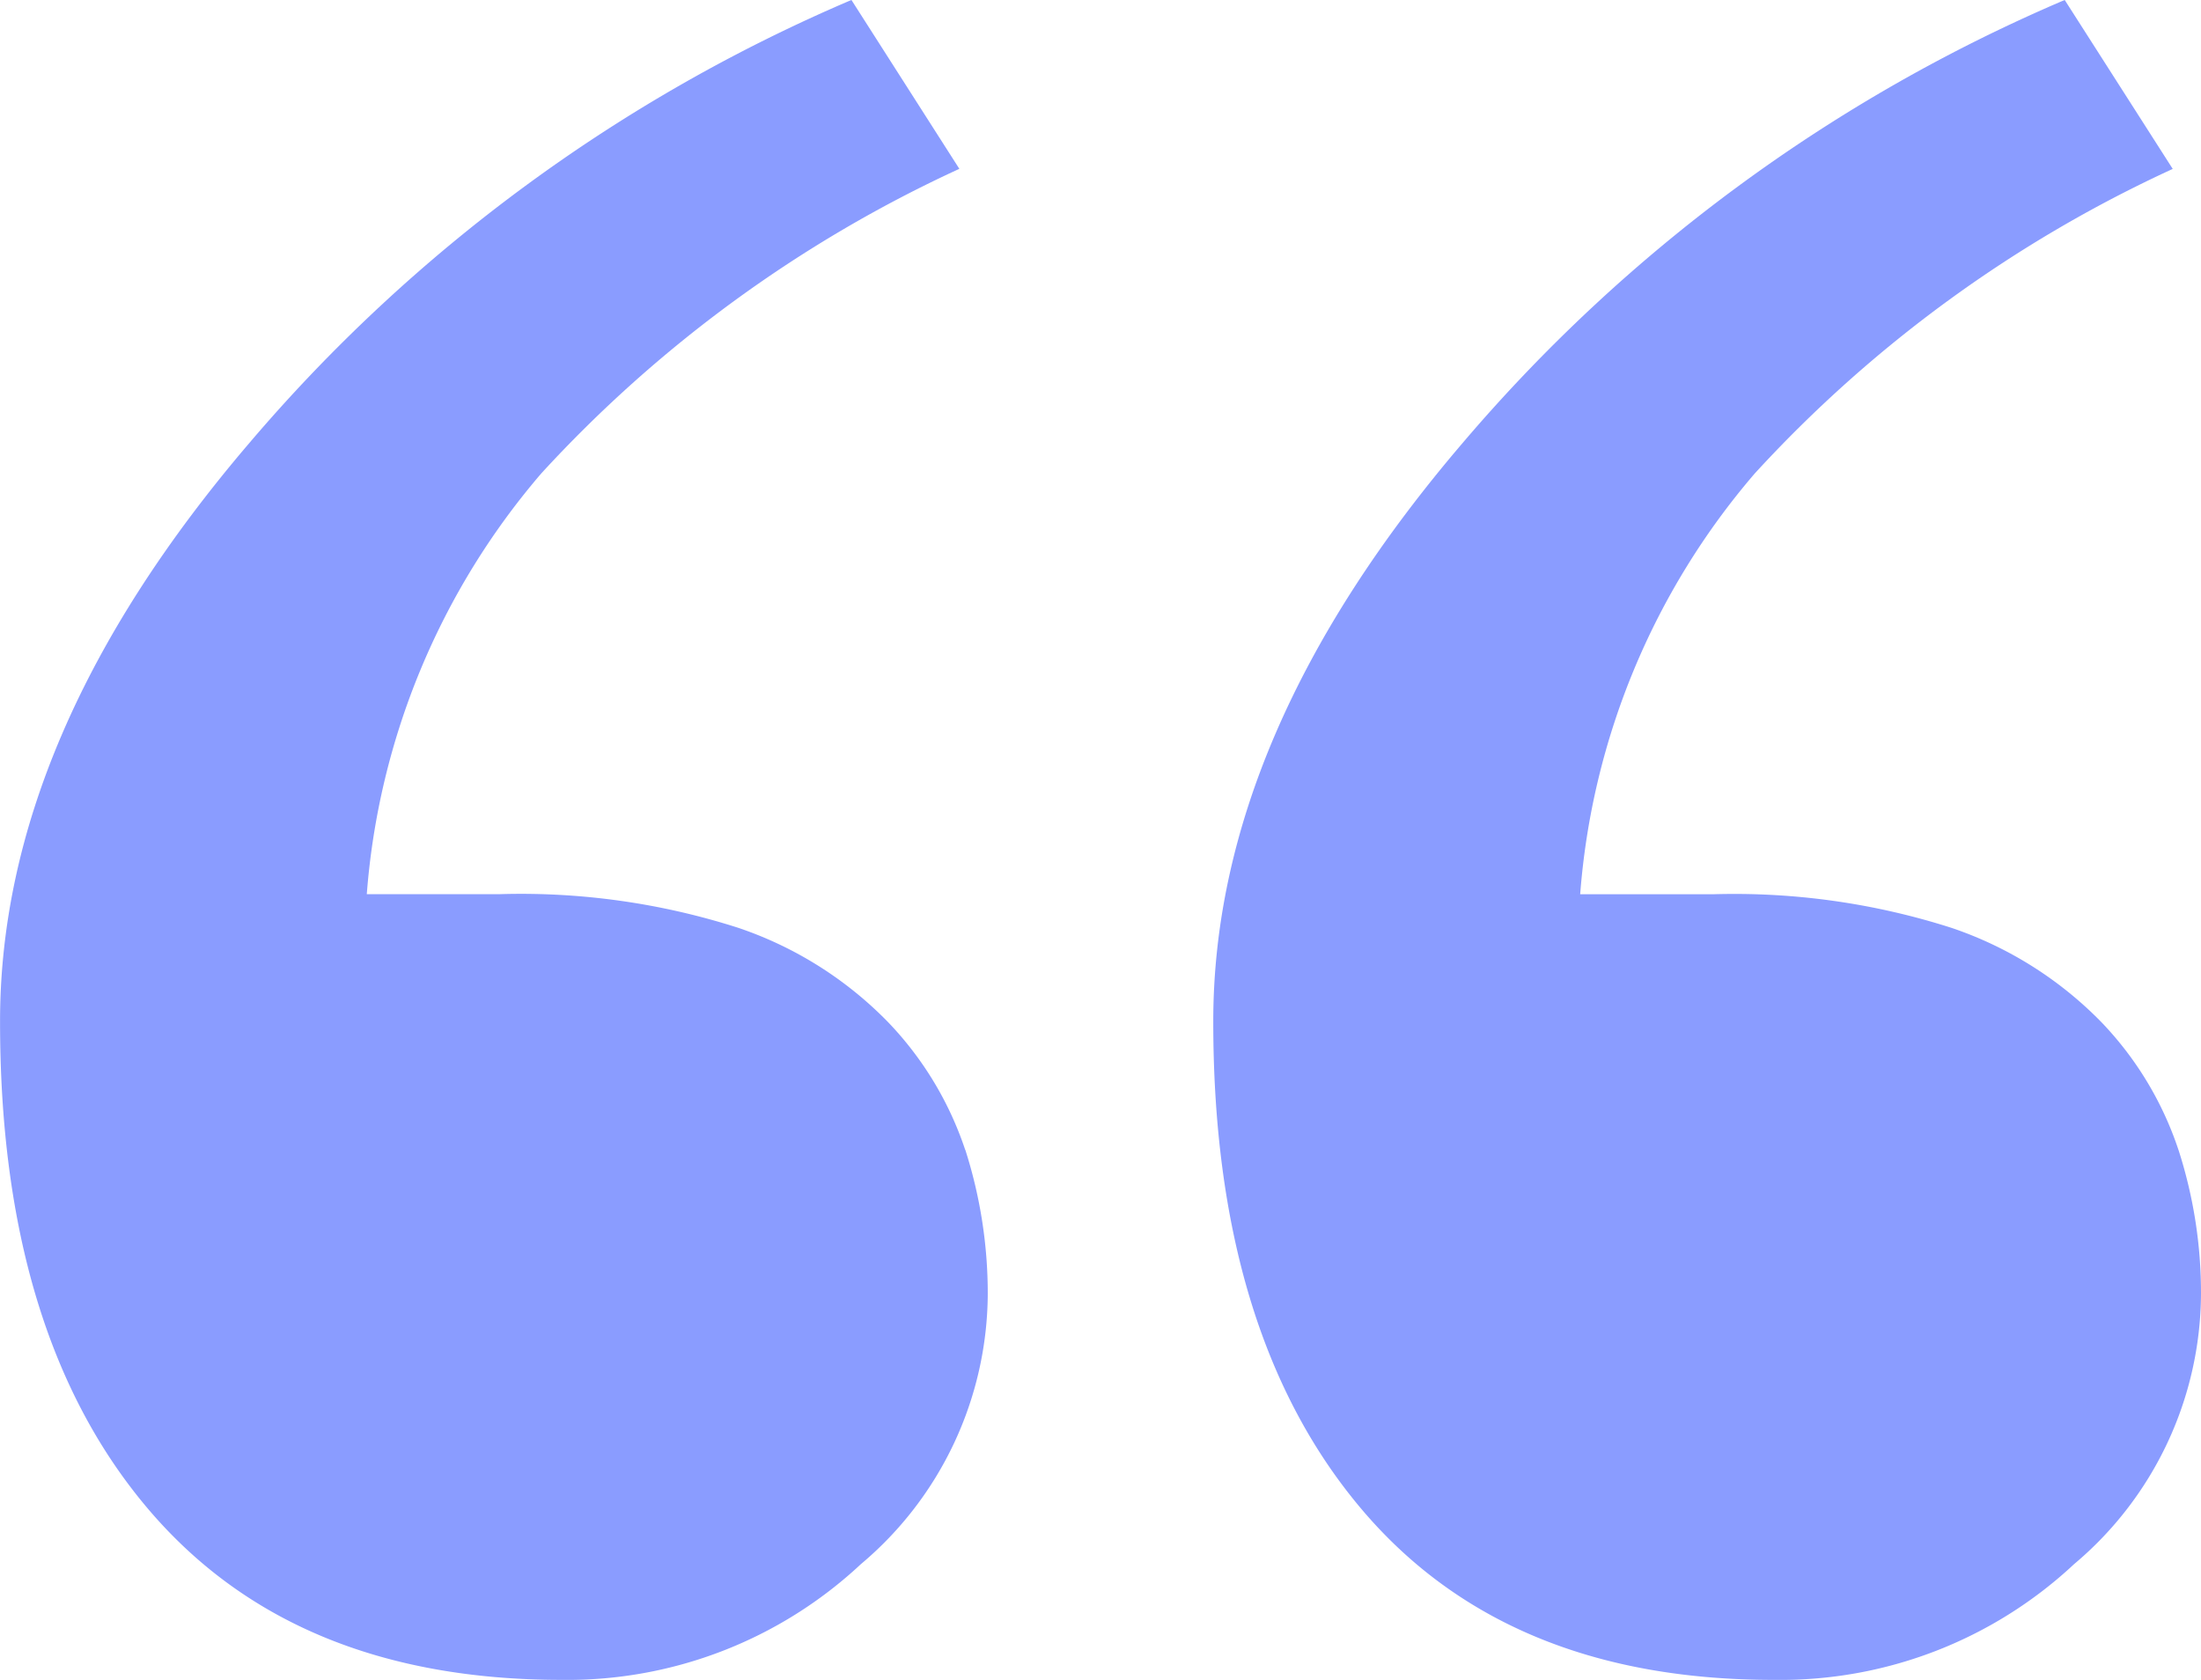 <svg id="Artboard-Copy" xmlns="http://www.w3.org/2000/svg" width="76" height="58" viewBox="0 0 76 58">
  <path id="quote2" d="M487.221,57.7a11.664,11.664,0,0,0-2.664-4.412,13.093,13.093,0,0,0-5.16-3.248,24.586,24.586,0,0,0-8.251-1.164h-4.583a25.235,25.235,0,0,1,6.031-14.531,45.1,45.1,0,0,1,14.43-10.512L483.294,18a56.222,56.222,0,0,0-20.781,15.285q-8.63,10.089-8.619,20,0,10.651,5.012,16.692T473.293,76a14.835,14.835,0,0,0,10.322-3.994A12.258,12.258,0,0,0,488,62.685a16.076,16.076,0,0,0-.779-4.988m-41.894,0a11.7,11.7,0,0,0-2.668-4.412,13.048,13.048,0,0,0-5.16-3.248,24.547,24.547,0,0,0-8.249-1.164h-4.585a25.26,25.26,0,0,1,6.029-14.531A45.18,45.18,0,0,1,445.126,23.83L441.4,18a56.22,56.22,0,0,0-20.781,15.285q-8.63,10.089-8.617,20c0,7.1,1.658,12.671,5.01,16.692S425.154,76,431.4,76a14.843,14.843,0,0,0,10.324-3.994,12.255,12.255,0,0,0,4.383-9.321,16.257,16.257,0,0,0-.776-4.988" transform="translate(-412 -18.001)" fill="#8a9cff" fill-rule="evenodd"/>
</svg>
